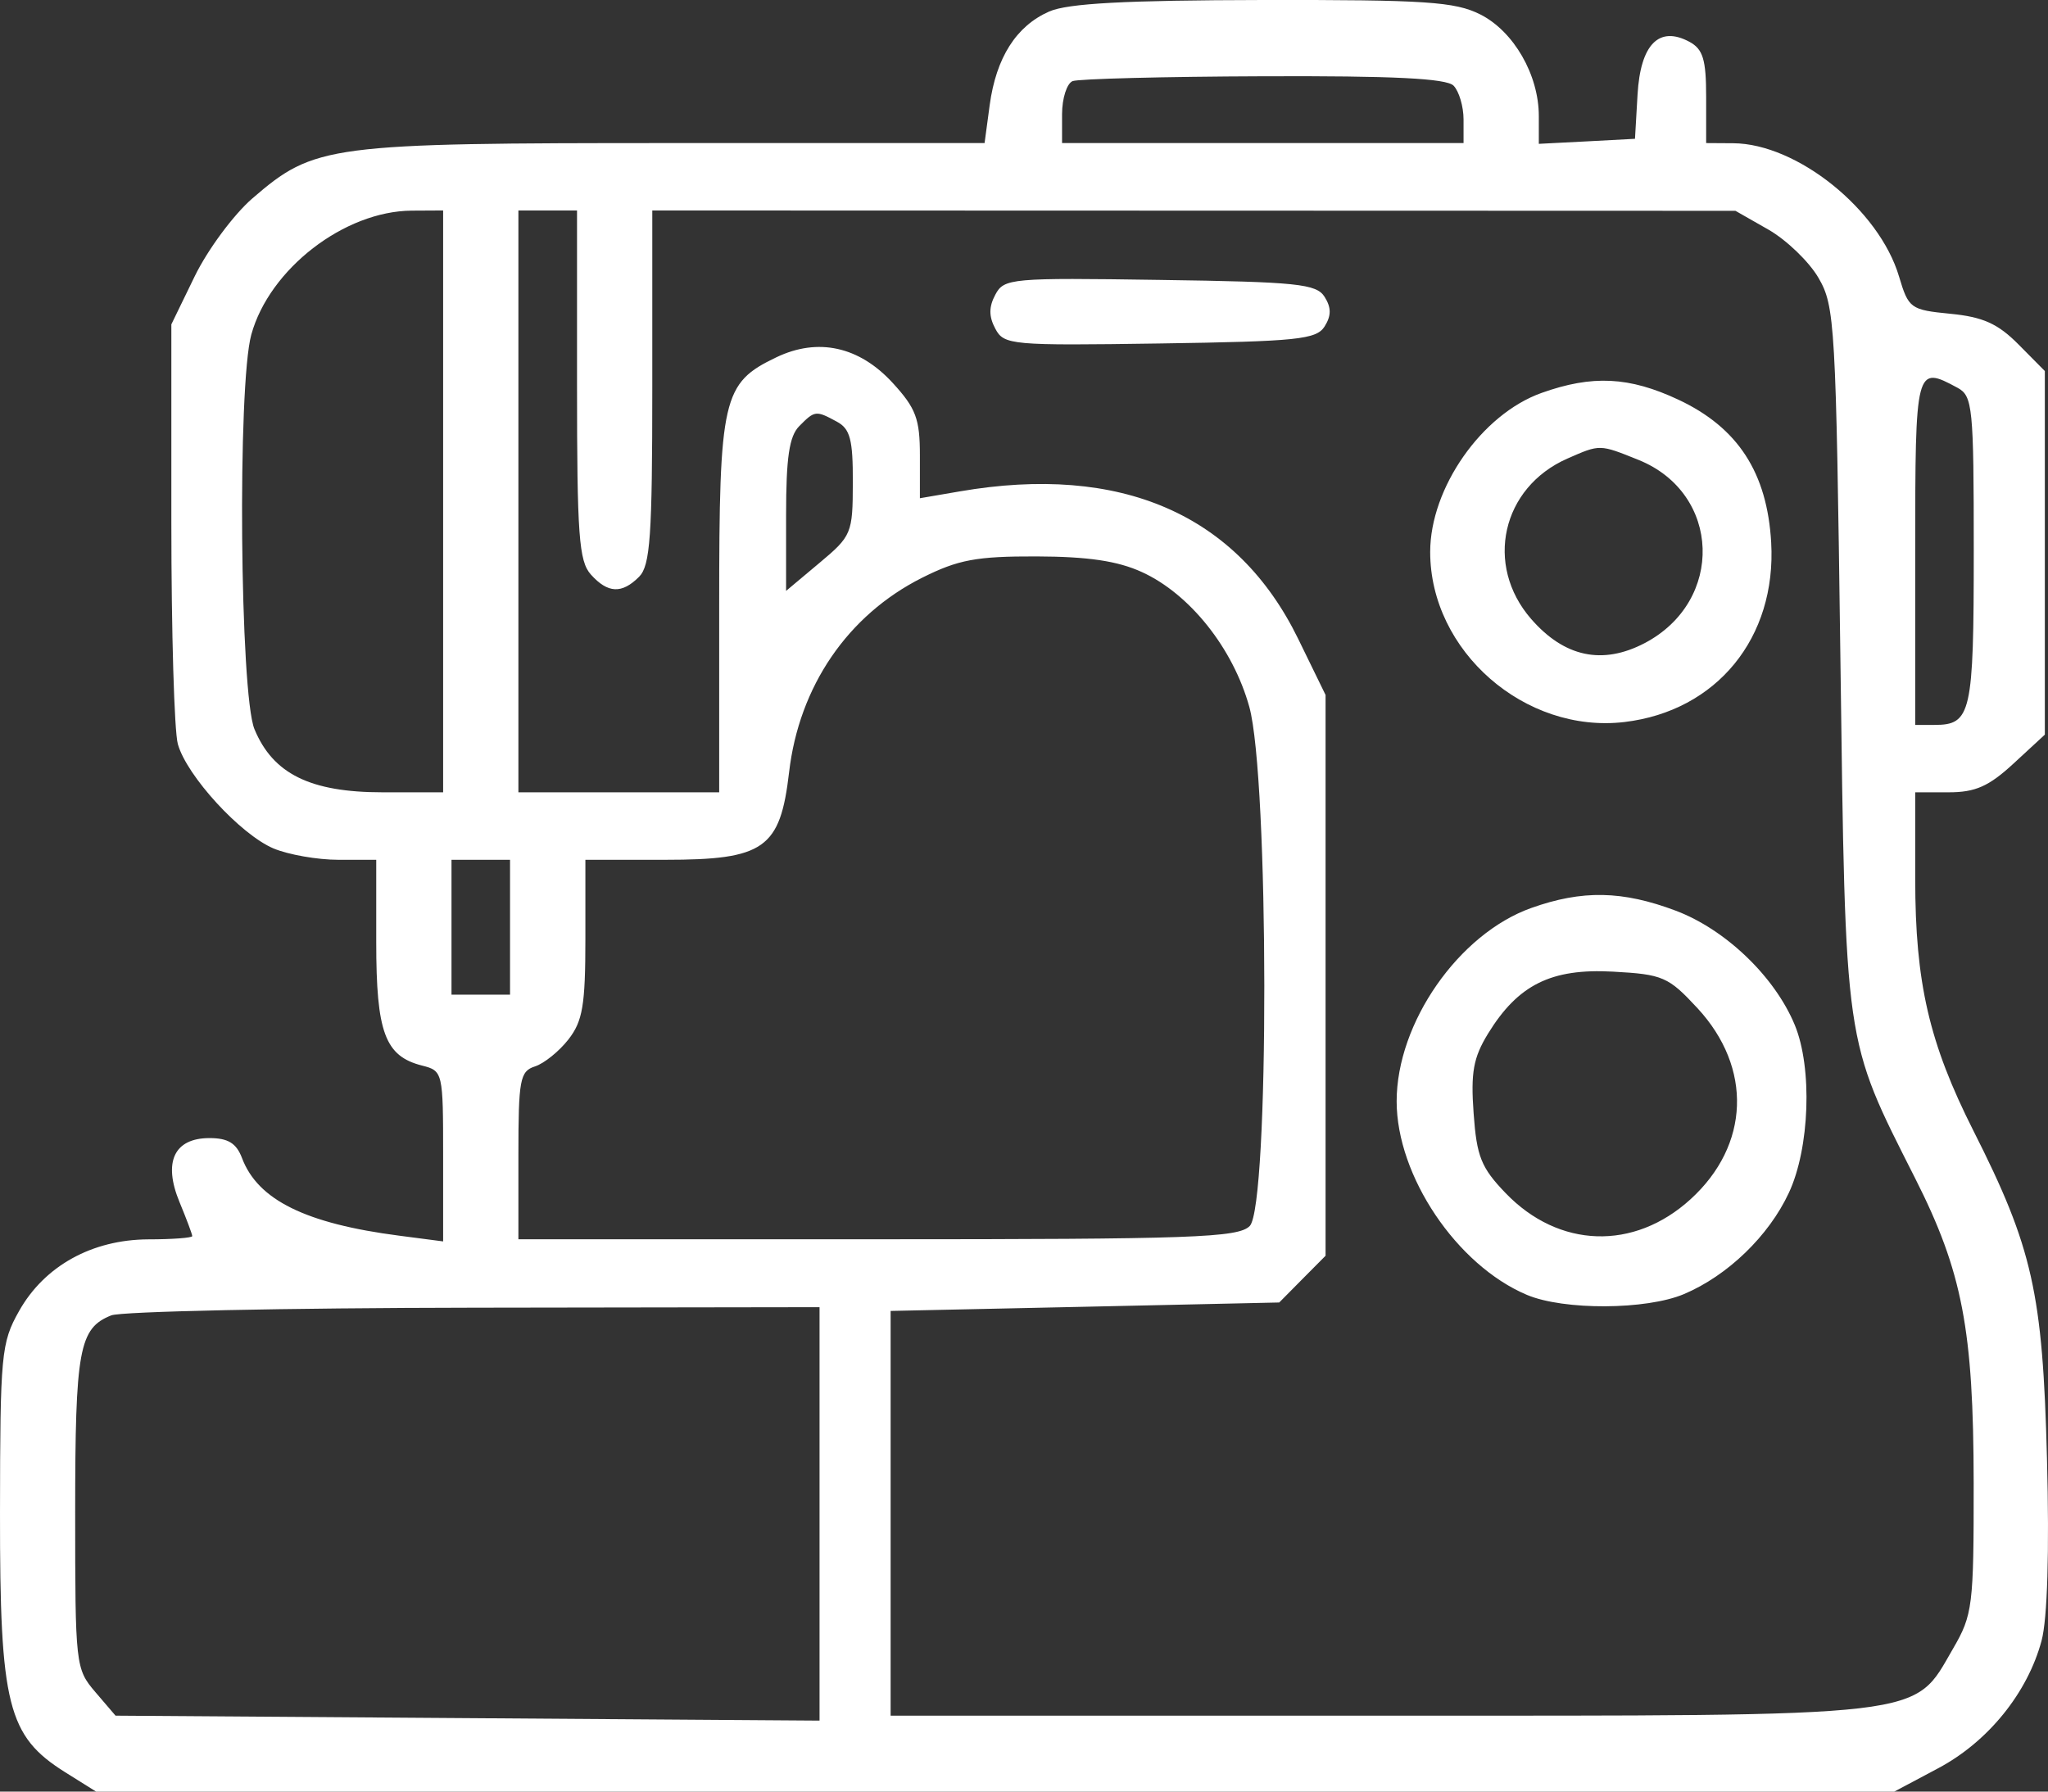 <svg width="24" height="21" viewBox="0 0 24 21" fill="none" xmlns="http://www.w3.org/2000/svg">
<rect x="0" y="0" width="24" height="21" fill="#333333" stroke="none"/>
<path fill-rule="evenodd" clip-rule="evenodd" d="M12.295 0.135C11.909 0.305 11.674 0.674 11.598 1.231L11.538 1.677H7.893C3.835 1.677 3.687 1.696 2.956 2.327C2.738 2.516 2.435 2.925 2.283 3.236L2.008 3.802V6.124C2.008 7.402 2.042 8.571 2.084 8.721C2.187 9.093 2.818 9.781 3.205 9.945C3.379 10.018 3.721 10.078 3.965 10.078H4.409V11.044C4.409 12.103 4.512 12.38 4.946 12.49C5.19 12.552 5.193 12.566 5.193 13.552V14.551L4.679 14.484C3.582 14.342 3.021 14.065 2.836 13.574C2.77 13.4 2.673 13.34 2.455 13.34C2.04 13.34 1.909 13.621 2.104 14.091C2.186 14.289 2.253 14.468 2.253 14.489C2.253 14.509 2.021 14.527 1.738 14.527C1.078 14.53 0.52 14.839 0.223 15.368C0.014 15.739 0.002 15.871 2.47187e-05 17.732C-0.002 19.988 0.089 20.35 0.765 20.774L1.126 21H11.662H22.199L22.714 20.726C23.297 20.416 23.761 19.843 23.925 19.23C23.993 18.974 24.017 18.191 23.988 17.096C23.938 15.154 23.82 14.627 23.126 13.254C22.607 12.226 22.444 11.52 22.444 10.304V9.287H22.837C23.149 9.287 23.307 9.217 23.597 8.949L23.963 8.611V6.48V4.349L23.654 4.037C23.412 3.793 23.237 3.715 22.857 3.678C22.388 3.632 22.366 3.616 22.254 3.24C22.021 2.457 21.06 1.684 20.312 1.679L19.994 1.677V1.136C19.994 0.697 19.957 0.576 19.798 0.49C19.441 0.298 19.224 0.52 19.19 1.109L19.16 1.627L18.597 1.657L18.033 1.686L18.033 1.36C18.033 0.877 17.739 0.367 17.347 0.169C17.05 0.02 16.707 -0.003 14.799 0C13.188 0.003 12.513 0.039 12.295 0.135ZM17.034 1.004C17.098 1.07 17.151 1.248 17.151 1.4V1.677H14.799H12.446V1.339C12.446 1.153 12.502 0.979 12.569 0.951C12.636 0.924 13.642 0.898 14.804 0.894C16.325 0.888 16.949 0.919 17.034 1.004ZM5.193 5.877V9.287L4.483 9.287C3.637 9.287 3.199 9.071 2.982 8.547C2.811 8.133 2.781 4.516 2.945 3.922C3.157 3.153 4.035 2.474 4.826 2.469L5.193 2.467V5.877ZM6.762 4.51C6.762 6.273 6.784 6.578 6.924 6.734C7.123 6.956 7.288 6.963 7.49 6.76C7.62 6.628 7.644 6.285 7.644 4.536V2.467L13.99 2.469L20.337 2.471L20.723 2.691C20.936 2.813 21.201 3.068 21.311 3.258C21.503 3.588 21.515 3.798 21.567 7.706C21.628 12.307 21.607 12.155 22.444 13.813C22.997 14.907 23.127 15.587 23.129 17.384C23.13 18.826 23.117 18.929 22.888 19.323C22.413 20.141 22.673 20.11 16.171 20.11H10.437V17.738V15.366L12.714 15.317L14.991 15.267L15.262 14.993L15.534 14.719V11.433V8.146L15.212 7.486C14.499 6.028 13.136 5.434 11.246 5.76L10.78 5.84V5.338C10.78 4.91 10.734 4.786 10.462 4.489C10.07 4.061 9.586 3.954 9.098 4.188C8.467 4.49 8.428 4.659 8.428 7.103V9.287H7.252H6.075V5.877V2.467H6.418H6.762V4.51ZM11.664 3.454C11.587 3.597 11.587 3.71 11.664 3.853C11.765 4.044 11.849 4.052 13.592 4.026C15.204 4.002 15.427 3.979 15.523 3.826C15.602 3.7 15.602 3.606 15.523 3.48C15.427 3.327 15.204 3.304 13.592 3.281C11.849 3.255 11.765 3.262 11.664 3.454ZM18.064 4.606C17.364 4.856 16.76 5.72 16.76 6.47C16.76 7.631 17.87 8.602 19.038 8.463C20.118 8.334 20.82 7.474 20.756 6.358C20.709 5.54 20.366 5.012 19.669 4.685C19.093 4.415 18.66 4.393 18.064 4.606ZM22.941 4.546C23.117 4.642 23.13 4.77 23.13 6.454C23.13 8.365 23.1 8.497 22.669 8.497H22.444V6.47C22.444 4.294 22.448 4.28 22.941 4.546ZM9.806 4.942C9.963 5.026 9.996 5.151 9.994 5.658C9.993 6.253 9.98 6.283 9.602 6.599L9.212 6.926V6.038C9.212 5.363 9.249 5.113 9.366 4.995C9.548 4.811 9.561 4.809 9.806 4.942ZM19.202 5.391C20.17 5.782 20.212 7.047 19.272 7.539C18.778 7.797 18.332 7.702 17.943 7.255C17.393 6.623 17.599 5.713 18.368 5.375C18.753 5.206 18.742 5.206 19.202 5.391ZM13.383 6.706C13.943 6.962 14.449 7.598 14.64 8.284C14.872 9.118 14.876 14.137 14.645 14.371C14.509 14.507 13.977 14.526 10.283 14.526H6.075V13.544C6.075 12.653 6.093 12.557 6.269 12.5C6.375 12.466 6.552 12.324 6.661 12.184C6.828 11.97 6.86 11.784 6.86 11.004V10.078H7.795C8.956 10.078 9.143 9.947 9.247 9.053C9.364 8.045 9.934 7.211 10.804 6.773C11.229 6.56 11.441 6.52 12.147 6.522C12.749 6.524 13.098 6.575 13.383 6.706ZM5.977 10.869V11.659H5.634H5.291V10.869V10.078H5.634H5.977V10.869ZM17.944 10.643C17.094 10.946 16.367 11.99 16.367 12.909C16.367 13.784 17.072 14.832 17.894 15.178C18.326 15.36 19.291 15.355 19.733 15.169C20.245 14.953 20.728 14.487 20.963 13.982C21.208 13.459 21.241 12.516 21.032 12.013C20.798 11.448 20.223 10.896 19.639 10.675C19.012 10.439 18.542 10.43 17.944 10.643ZM19.893 11.818C20.539 12.517 20.506 13.424 19.811 14.057C19.147 14.662 18.267 14.633 17.644 13.985C17.357 13.687 17.305 13.556 17.269 13.05C17.234 12.571 17.266 12.397 17.437 12.117C17.79 11.542 18.177 11.349 18.903 11.389C19.487 11.421 19.551 11.449 19.893 11.818ZM9.604 17.745V20.168L5.479 20.139L1.354 20.11L1.117 19.833C0.885 19.562 0.881 19.518 0.881 17.726C0.881 15.818 0.926 15.568 1.304 15.418C1.421 15.372 3.337 15.331 5.561 15.328L9.604 15.322V17.745Z" fill="white"/>
</svg>
